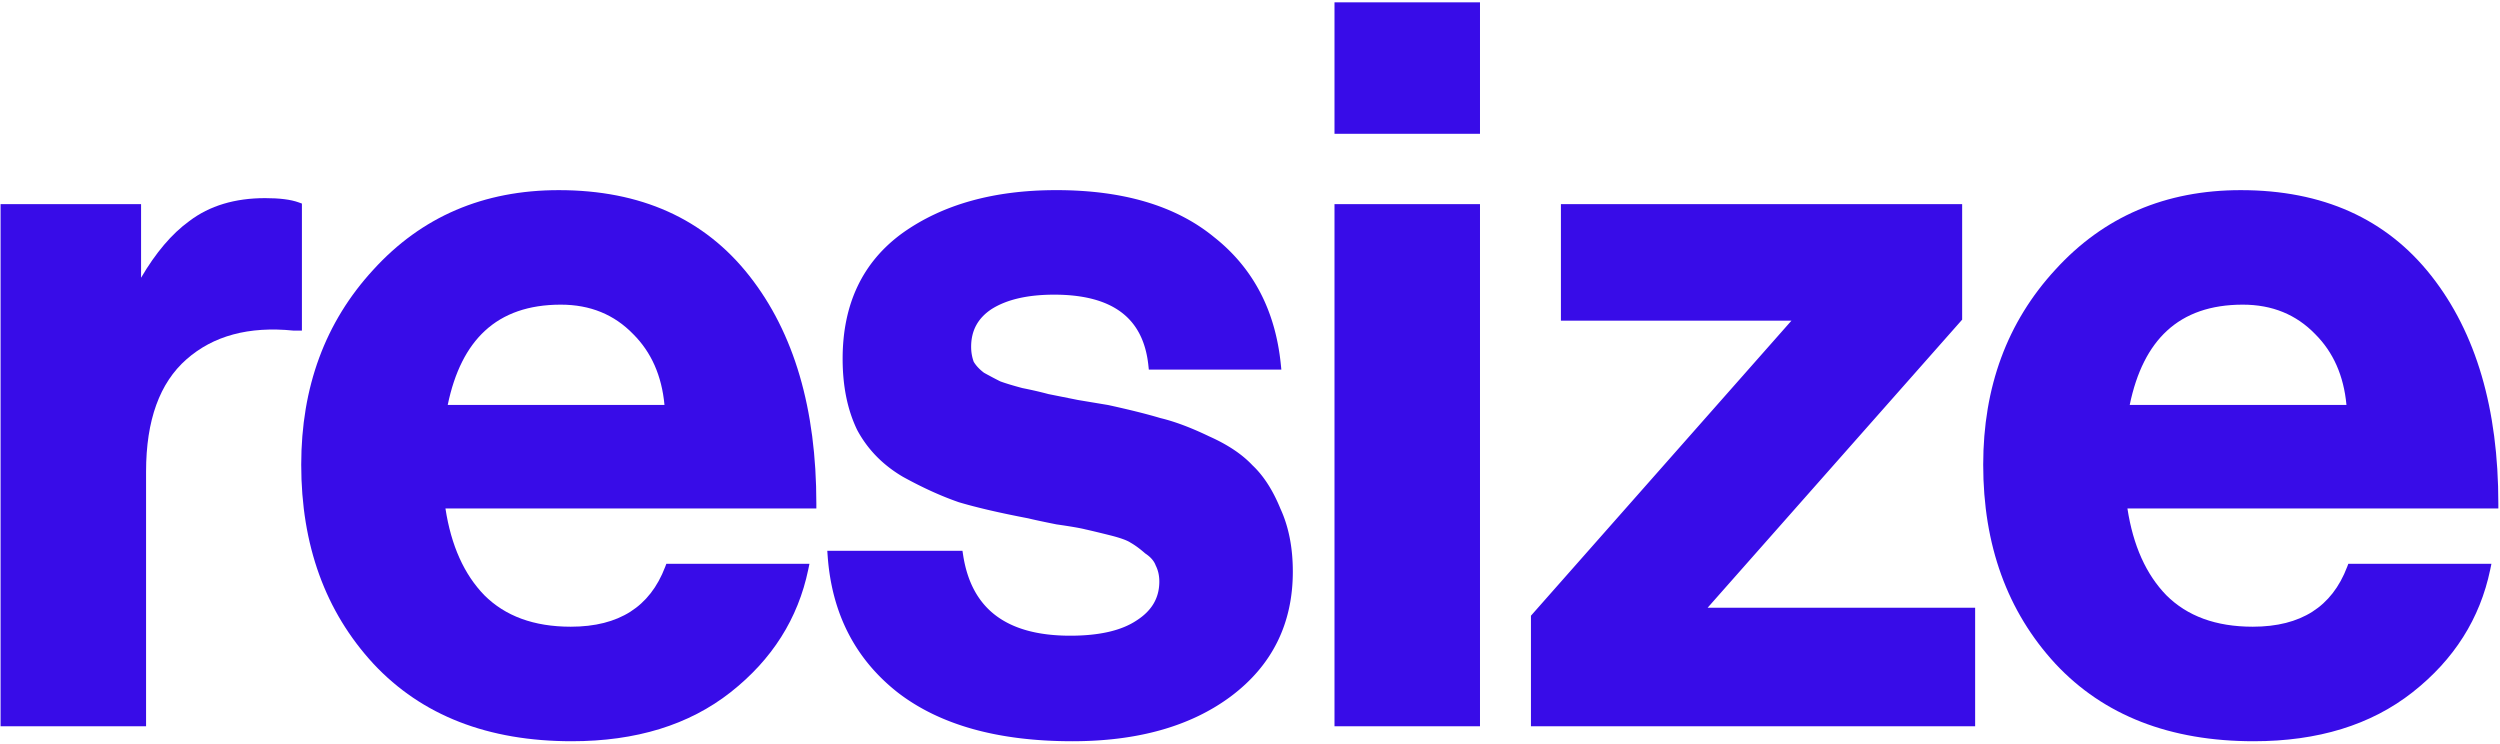 <svg xmlns="http://www.w3.org/2000/svg" width="1039" height="309" fill="#380ce8" xmlns:v="https://vecta.io/nano"><path d="M58.629 115.428V84.834H.239v216.994h60.466V196.03c0-21.537 5.72-36.936 16.76-46.662 11.111-9.789 25.875-13.863 44.562-11.967l.101.01h3.347V84.603l-1.317-.479c-3.373-1.227-8.078-1.781-13.969-1.781-12.513 0-23.061 3.132-31.5 9.527-7.32 5.306-13.993 13.194-20.06 23.558z"/><path fill-rule="evenodd" d="M155.194 275.857l.009.009c20.103 21.519 47.663 32.19 82.424 32.19 26.641 0 48.696-6.737 66.007-20.358 17.232-13.56 28.022-30.57 32.276-50.987l.501-2.408h-59.473l-.491 1.288c-3.192 8.38-8.028 14.548-14.463 18.643-6.452 4.105-14.668 6.226-24.772 6.226-15.366 0-27.265-4.433-35.943-13.105-8.348-8.606-13.774-20.562-16.144-36.039h154.148v-2c0-39.333-9.207-70.953-27.83-94.654-18.701-23.802-45.2-35.641-79.214-35.641-31.251 0-56.987 11.007-77.039 33.034-20.025 21.719-30.004 48.79-30.004 81.068 0 33.368 9.968 61 30.008 82.734zm107.983-136.979l.012.012.011.012c7.476 7.475 11.824 17.222 12.956 29.386h-90.079c2.84-13.757 8.038-23.946 15.436-30.785 7.787-7.198 18.231-10.887 31.547-10.887 12.231 0 22.217 4.099 30.117 12.262z"/><path d="M372.963 287.696l.007.006.008.006c17.629 13.648 41.922 20.348 72.638 20.348 27.143 0 49.194-6.158 65.966-18.666l.004-.003c17.119-12.839 25.712-30.182 25.712-51.838 0-9.896-1.694-18.622-5.148-26.124-3.106-7.611-6.964-13.665-11.63-18.056-4.378-4.653-10.414-8.645-18.013-12.026-7.522-3.62-14.277-6.162-20.25-7.59-5.596-1.677-12.829-3.483-21.682-5.419l-.035-.008-.035-.006-12.451-2.076-12.375-2.476c-3.068-.834-6.664-1.662-10.784-2.487-4.037-1.078-7.094-2.01-9.204-2.794a182.3 182.3 0 0 1-6.765-3.582c-1.934-1.467-3.331-2.998-4.259-4.571-.704-1.934-1.062-3.997-1.062-6.204 0-6.777 2.825-11.962 8.626-15.752 6.212-3.876 14.788-5.914 25.911-5.914 12.353 0 21.585 2.55 27.96 7.379 6.319 4.787 10.094 12.015 11.156 21.973l.19 1.788h55.08l-.223-2.202c-2.263-22.343-11.488-40.016-27.723-52.84-15.969-13.11-37.921-19.541-65.609-19.541-25.768 0-47.103 5.884-63.854 17.809l-.007.005-.006.005c-16.641 12.05-24.909 29.576-24.909 52.274 0 11.301 1.978 21.162 6.012 29.518l.018.037.02.038c4.336 8.093 10.695 14.584 19.02 19.464l.023.013.022.013c8.108 4.473 15.825 7.983 23.148 10.519l.043.014.043.013c7.549 2.237 17.151 4.462 28.787 6.68 2.274.566 6.173 1.4 11.663 2.498l.054.011.055.008c5.818.831 9.737 1.511 11.838 2.036l.026.006.026.006c2.465.548 5.906 1.374 10.328 2.479s7.163 2.147 8.51 3.046l.058.038.059.034c1.792 1.024 3.76 2.46 5.903 4.336l.099.086.109.073c2.236 1.49 3.571 3.122 4.219 4.851l.037.098.047.094c.953 1.905 1.45 4.084 1.45 6.579 0 6.714-3.045 12.064-9.458 16.169l-.016.01-.016.01c-6.178 4.119-15.273 6.307-27.539 6.307-13.438 0-23.682-2.887-30.968-8.416-7.248-5.5-11.817-13.806-13.556-25.178l-.26-1.697h-56.179l.153 2.142c1.698 23.77 11.354 42.711 28.988 56.648zM554.618 84.834v216.994h60.467V84.834h-60.467zm0-83.869v54.654h60.467V.965h-60.467zm81.641 254.926v45.937h184.609v-49.256H709.686L815.47 132.847V84.834H648.715v48.425h95.821L636.259 255.891z"/><path fill-rule="evenodd" d="M854.226 275.857l.009.009c20.103 21.519 47.663 32.19 82.424 32.19 26.641 0 48.697-6.737 66.011-20.358 17.23-13.56 28.02-30.57 32.27-50.987l.5-2.408h-59.47l-.491 1.288c-3.192 8.38-8.028 14.548-14.463 18.643-6.451 4.105-14.668 6.226-24.772 6.226-15.365 0-27.263-4.432-35.941-13.103-8.349-8.607-13.776-20.563-16.145-36.041h154.152v-2c0-39.333-9.21-70.953-27.83-94.654-18.706-23.802-45.205-35.641-79.218-35.641-31.251 0-56.986 11.006-77.039 33.033-20.025 21.719-30.005 48.79-30.005 81.069 0 33.368 9.969 61 30.008 82.734zM962.21 138.878l.011.012.012.012c7.475 7.475 11.824 17.222 12.956 29.386h-90.08c2.841-13.757 8.038-23.946 15.437-30.785 7.787-7.198 18.231-10.887 31.546-10.887 12.231 0 22.217 4.099 30.118 12.262z"/></svg>